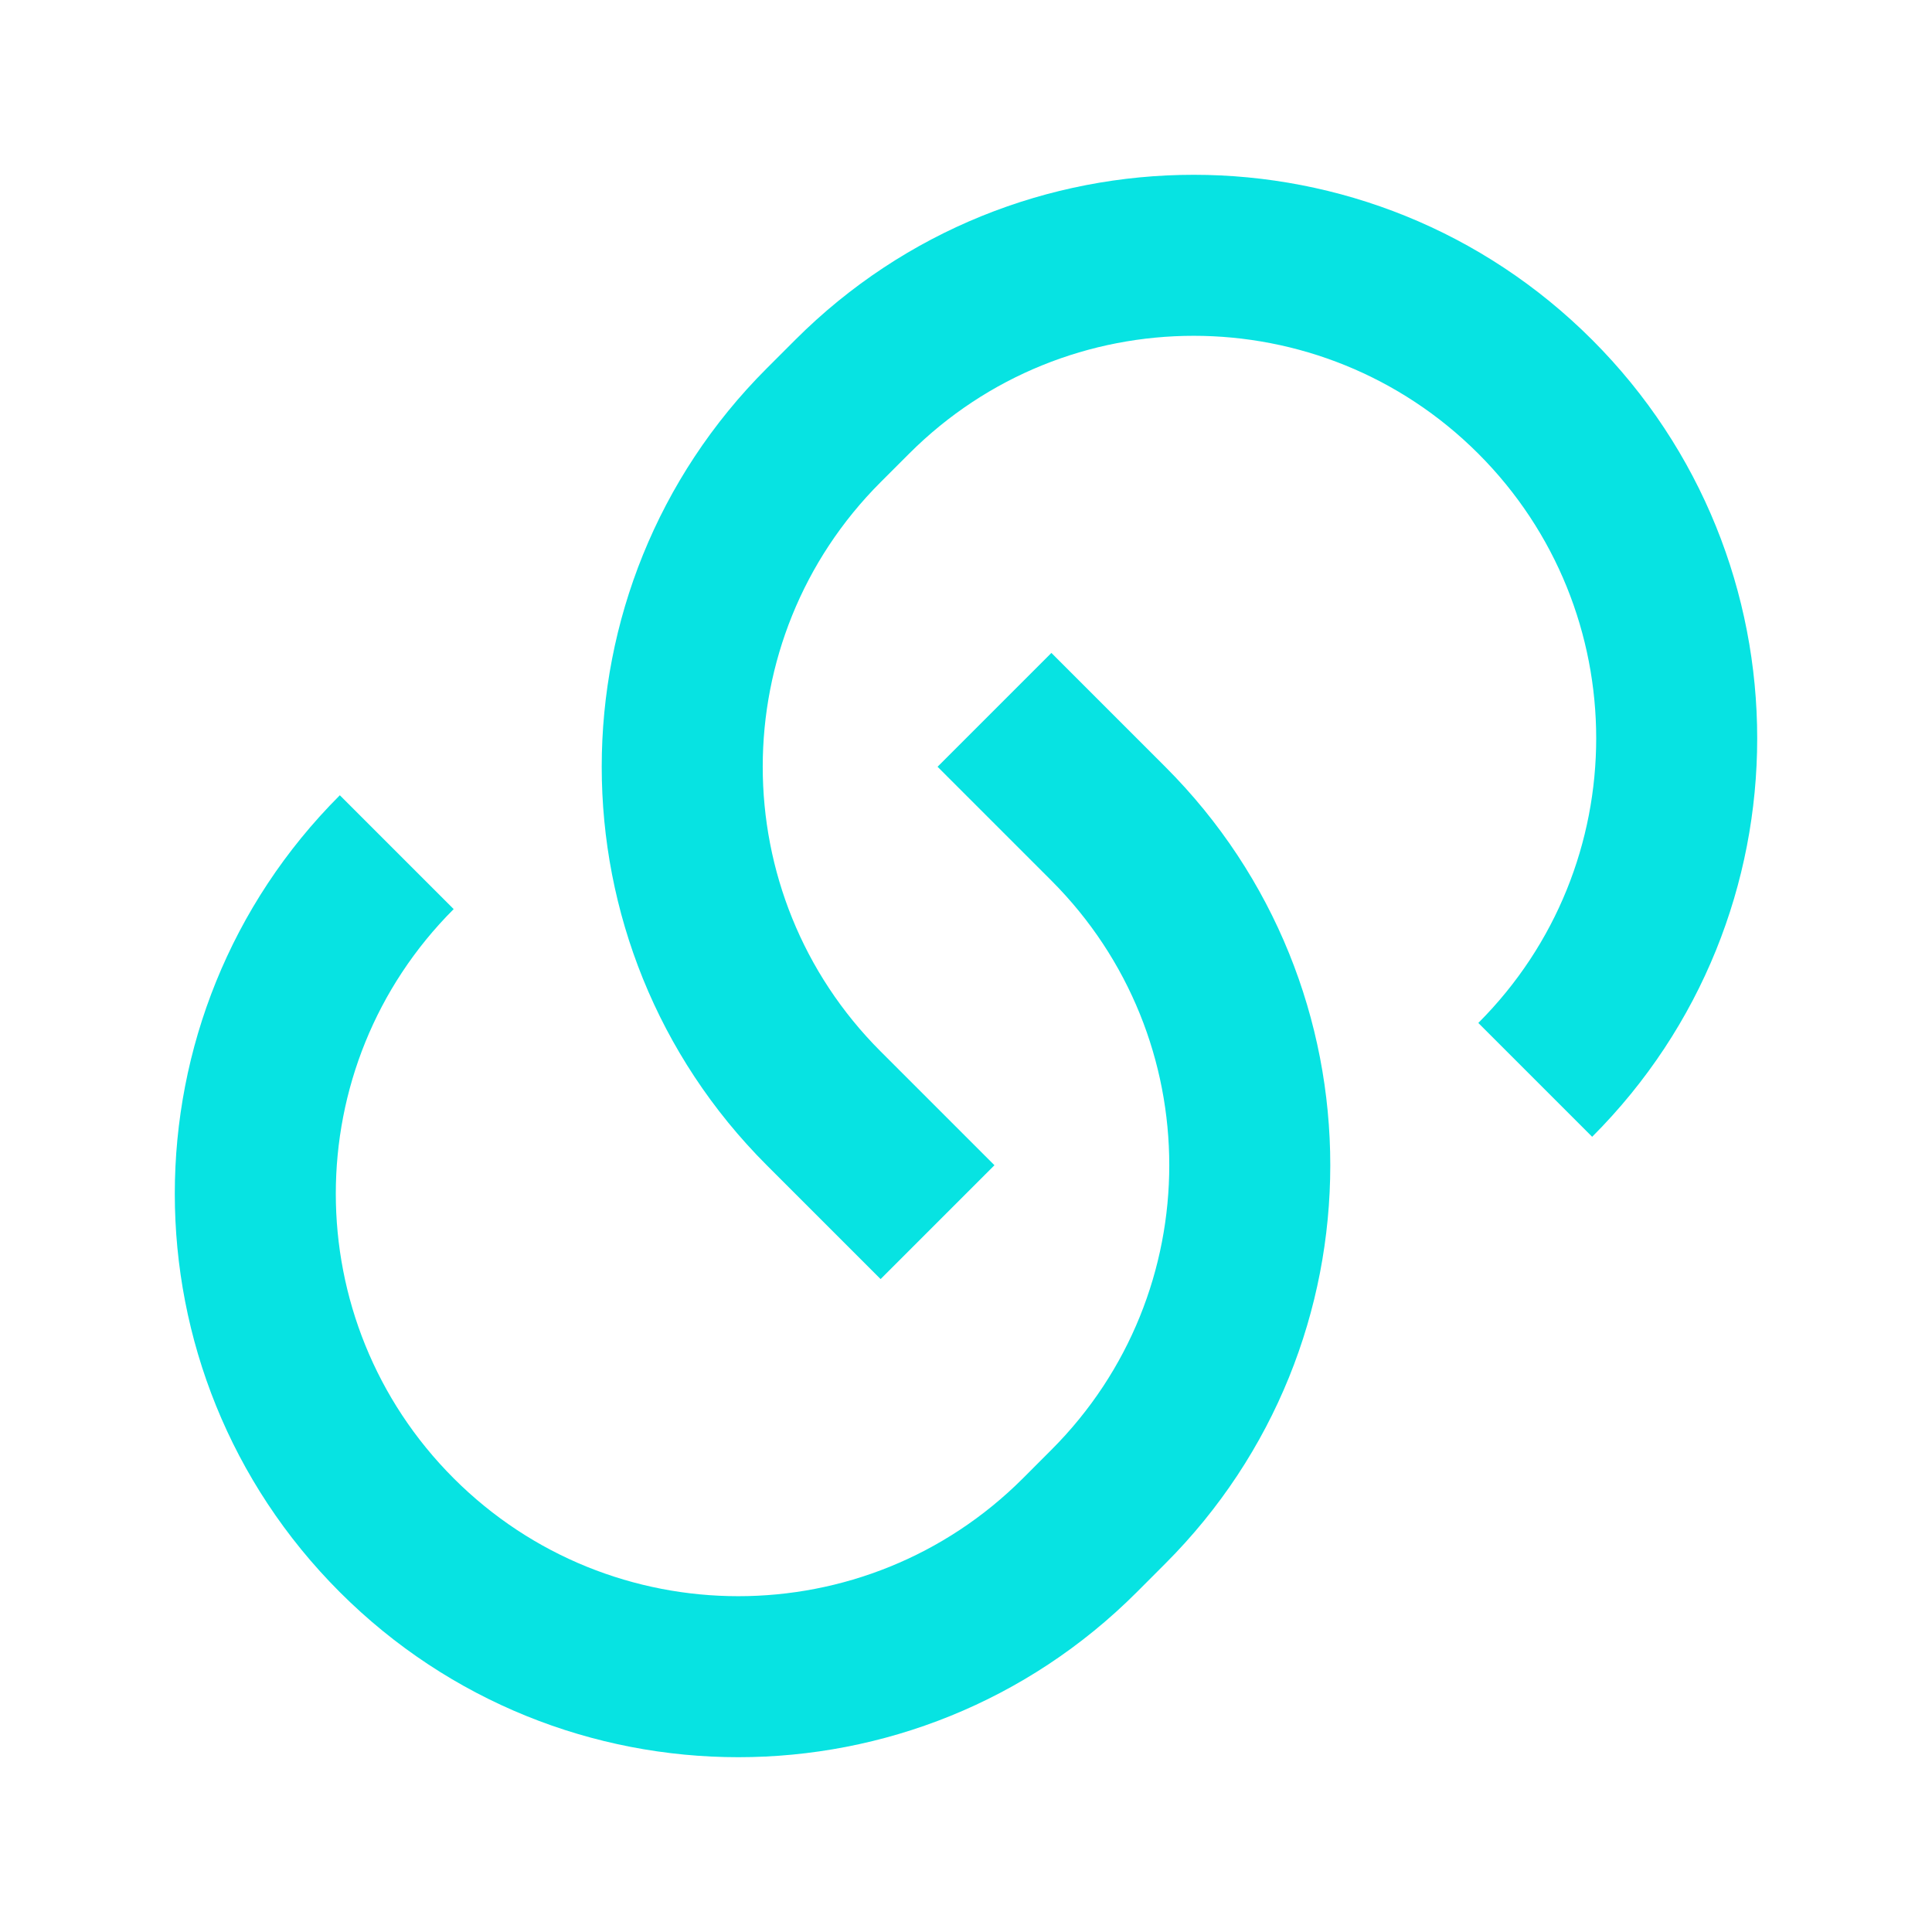 <?xml version="1.0" encoding="utf-8"?>
<svg xmlns="http://www.w3.org/2000/svg" fill="none" height="100%" overflow="visible" preserveAspectRatio="none" style="display: block;" viewBox="0 0 40 40" width="100%">
<g id="icon">
<path d="M21.768 13.518L24.125 15.875C28.681 20.431 28.681 27.818 24.125 32.374L23.536 32.964C18.98 37.52 11.593 37.52 7.036 32.964C2.48 28.408 2.48 21.021 7.036 16.465L9.393 18.822C6.139 22.076 6.139 27.352 9.393 30.607C12.648 33.861 17.924 33.861 21.179 30.607L21.768 30.017C25.022 26.763 25.022 21.487 21.768 18.232L19.411 15.875L21.768 13.518ZM32.964 23.536L30.607 21.179C33.861 17.924 33.861 12.648 30.607 9.393C27.352 6.139 22.076 6.139 18.822 9.393L18.232 9.983C14.978 13.237 14.978 18.514 18.232 21.768L20.589 24.125L18.232 26.482L15.875 24.125C11.319 19.569 11.319 12.182 15.875 7.626L16.465 7.036C21.021 2.48 28.408 2.48 32.964 7.036C37.52 11.593 37.52 18.98 32.964 23.536Z" fill="#07E3E2" id="Vector"/>
</g>
</svg>